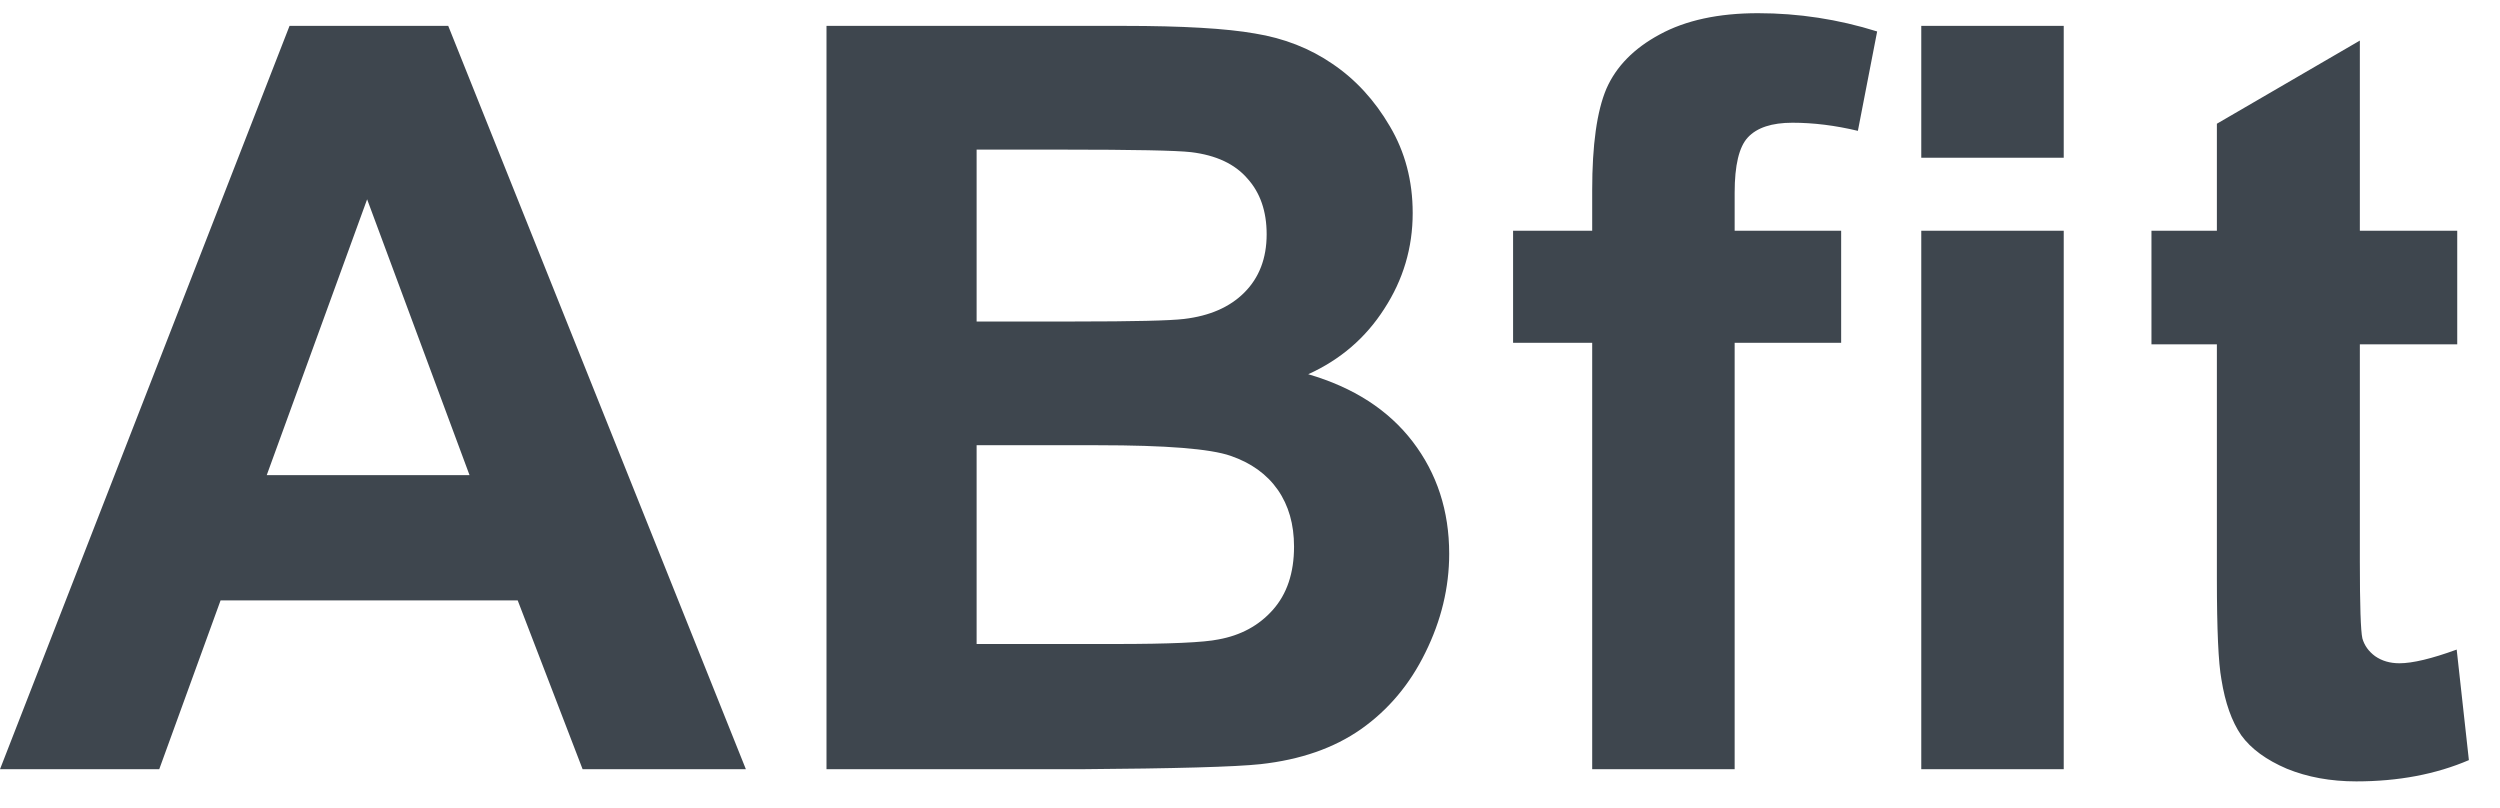 <svg width="65" height="21" viewBox="0 0 65 21" fill="none" xmlns="http://www.w3.org/2000/svg">
<path d="M19.393 20H15.148L13.46 15.61H5.735L4.14 20H0L7.528 0.673H11.654L19.393 20ZM12.208 12.354L9.545 5.182L6.935 12.354H12.208ZM21.489 0.673H29.215C30.744 0.673 31.882 0.739 32.629 0.871C33.385 0.994 34.058 1.257 34.647 1.662C35.244 2.066 35.741 2.606 36.136 3.283C36.532 3.951 36.73 4.703 36.73 5.538C36.73 6.443 36.483 7.273 35.991 8.029C35.508 8.785 34.849 9.352 34.014 9.73C35.191 10.073 36.097 10.657 36.73 11.483C37.362 12.31 37.679 13.281 37.679 14.397C37.679 15.276 37.472 16.133 37.059 16.968C36.655 17.794 36.097 18.457 35.385 18.959C34.682 19.451 33.812 19.754 32.774 19.868C32.124 19.939 30.555 19.982 28.068 20H21.489V0.673ZM25.392 3.89V8.359H27.949C29.47 8.359 30.415 8.337 30.784 8.293C31.452 8.214 31.975 7.985 32.352 7.607C32.739 7.221 32.933 6.715 32.933 6.091C32.933 5.494 32.766 5.01 32.432 4.641C32.106 4.263 31.619 4.035 30.968 3.956C30.581 3.912 29.47 3.89 27.633 3.89H25.392ZM25.392 11.576V16.744H29.004C30.41 16.744 31.302 16.704 31.68 16.625C32.26 16.52 32.73 16.265 33.091 15.86C33.46 15.447 33.645 14.898 33.645 14.212C33.645 13.632 33.504 13.14 33.223 12.736C32.941 12.332 32.533 12.037 31.997 11.852C31.469 11.668 30.318 11.576 28.543 11.576H25.392ZM39.34 5.999H41.397V4.944C41.397 3.767 41.52 2.888 41.766 2.308C42.02 1.728 42.482 1.257 43.15 0.897C43.827 0.528 44.679 0.343 45.708 0.343C46.762 0.343 47.795 0.501 48.806 0.818L48.305 3.402C47.716 3.261 47.149 3.191 46.604 3.191C46.068 3.191 45.681 3.318 45.444 3.573C45.215 3.819 45.101 4.298 45.101 5.01V5.999H47.87V8.913H45.101V20H41.397V8.913H39.34V5.999ZM49.953 4.101V0.673H53.657V4.101H49.953ZM49.953 20V5.999H53.657V20H49.953ZM63.888 5.999V8.952H61.356V14.595C61.356 15.737 61.378 16.405 61.422 16.599C61.475 16.783 61.585 16.937 61.752 17.06C61.928 17.183 62.139 17.245 62.385 17.245C62.727 17.245 63.224 17.126 63.874 16.889L64.191 19.763C63.33 20.132 62.354 20.316 61.264 20.316C60.596 20.316 59.994 20.206 59.458 19.987C58.922 19.758 58.526 19.468 58.272 19.117C58.025 18.756 57.854 18.273 57.757 17.666C57.678 17.236 57.639 16.366 57.639 15.056V8.952H55.938V5.999H57.639V3.217L61.356 1.055V5.999H63.888Z" fill="#3E464E"/>
</svg>
